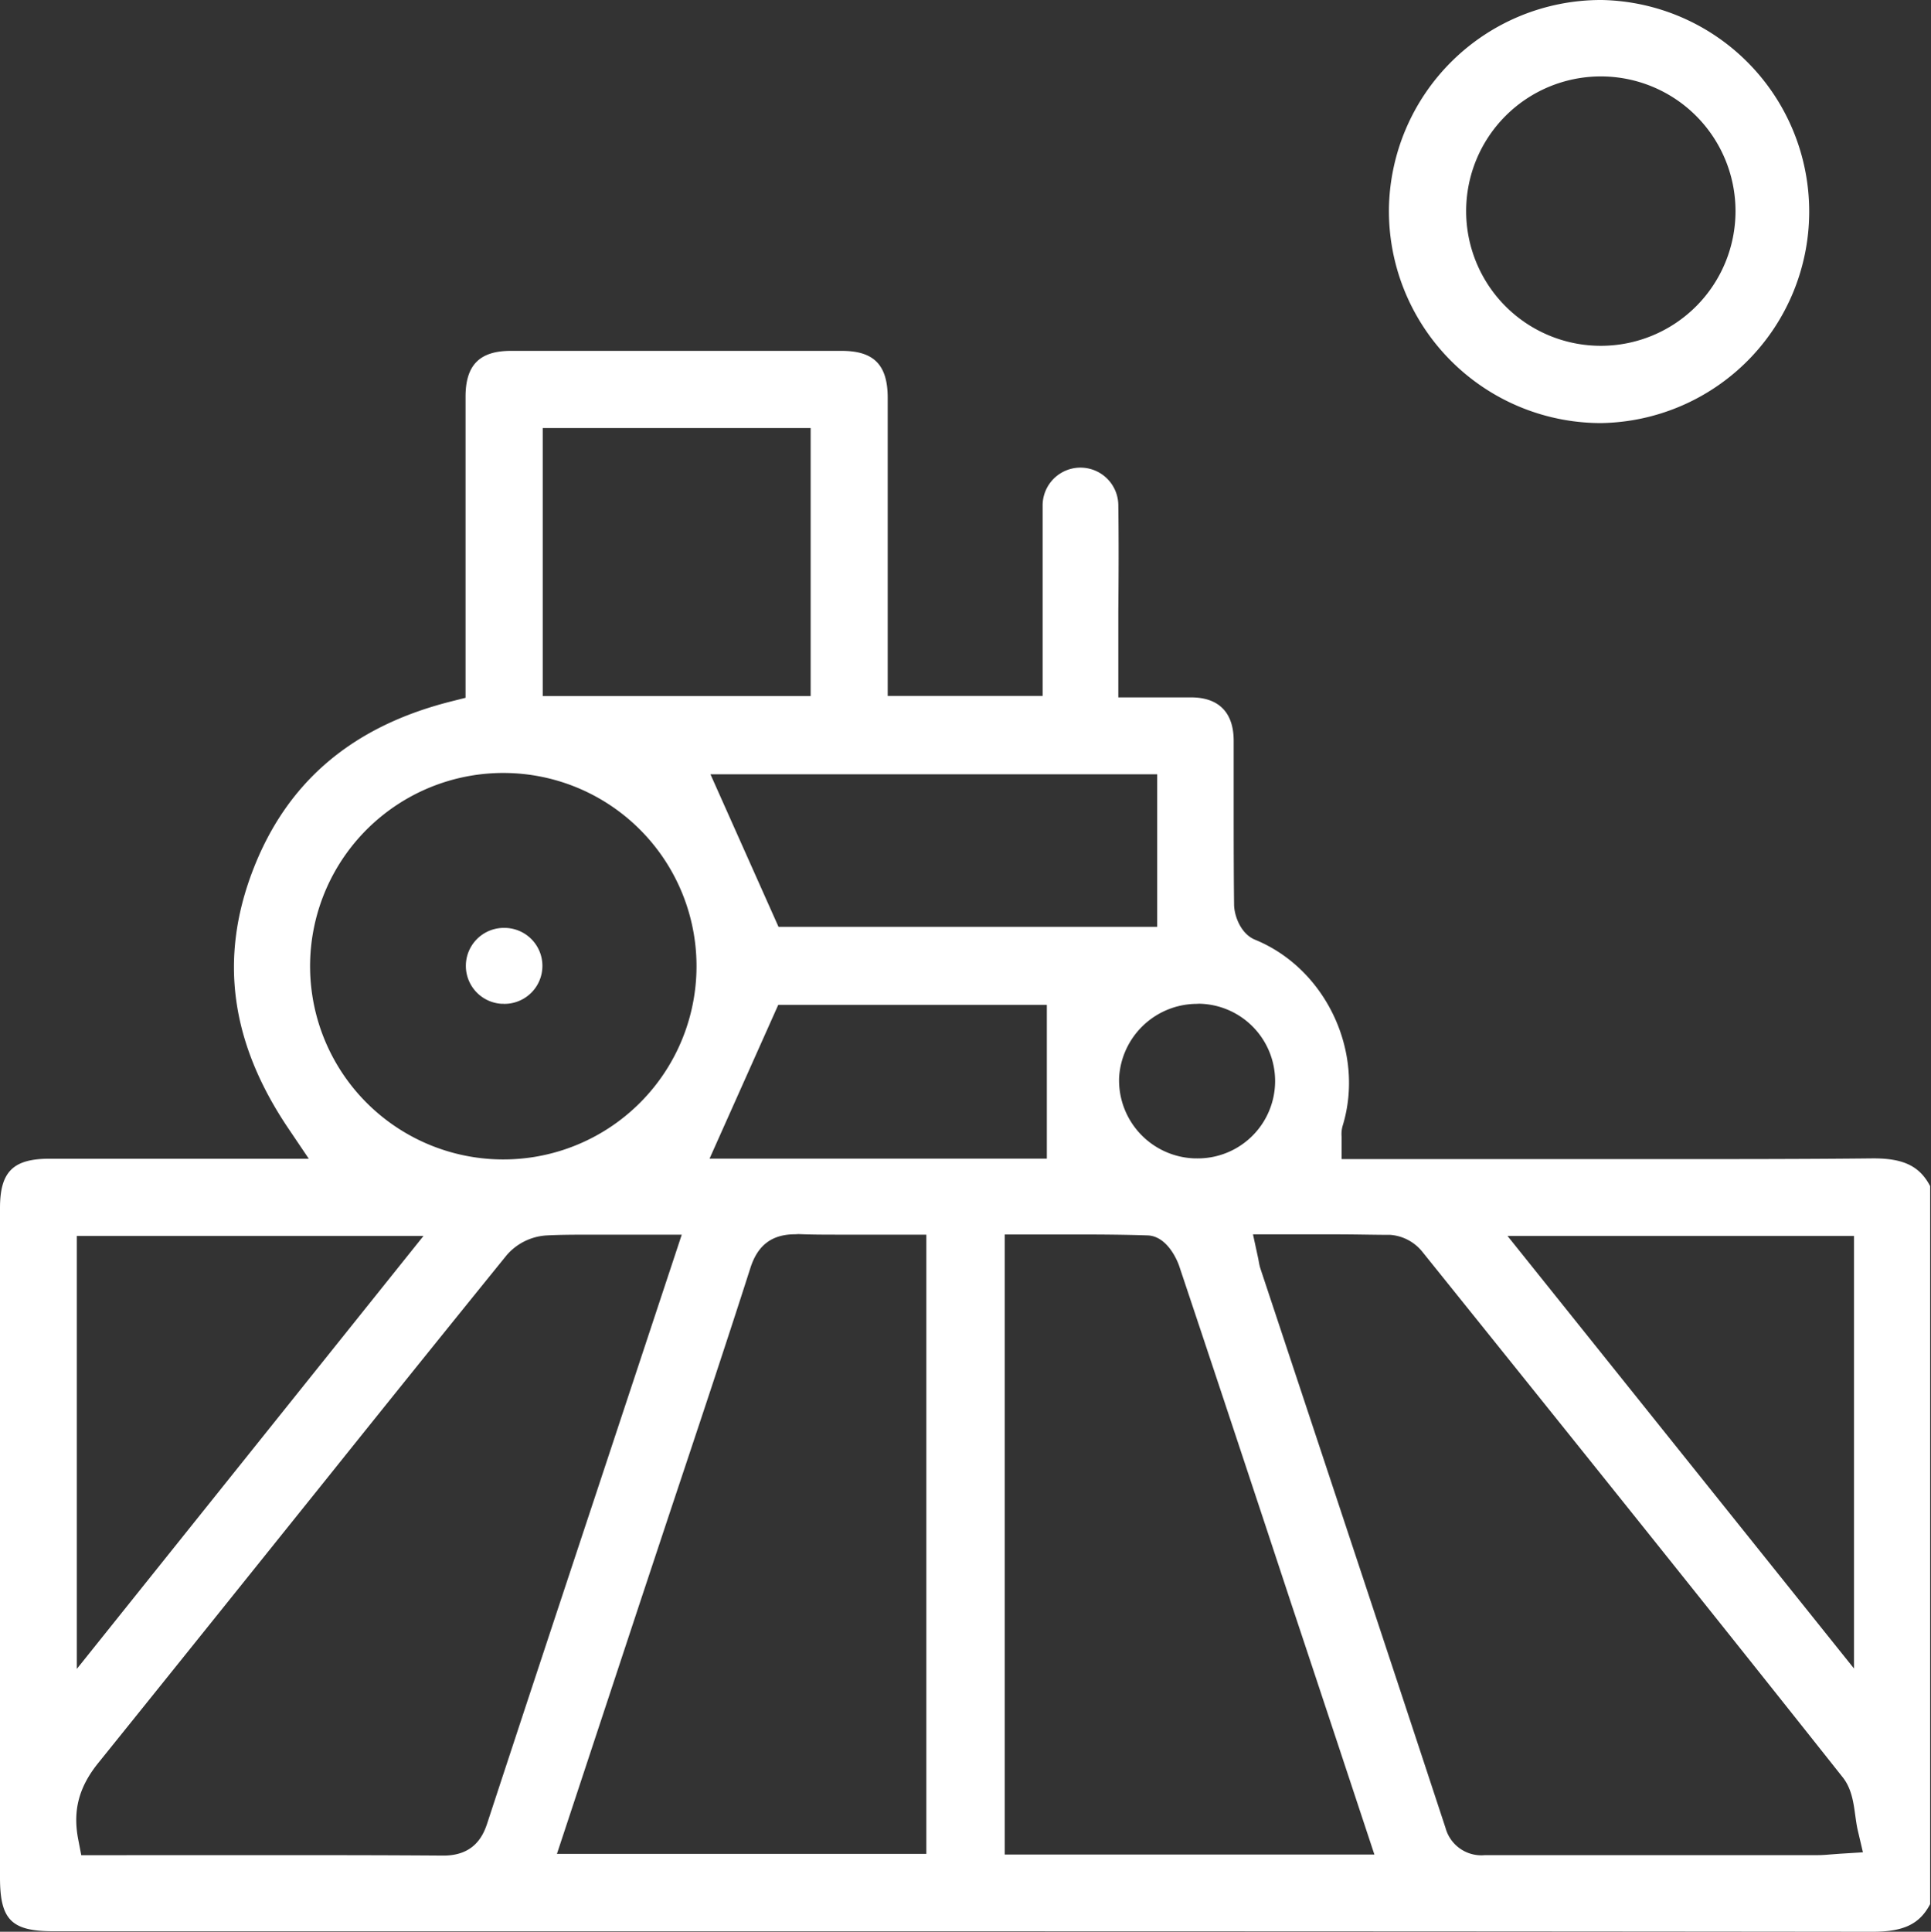 <svg xmlns="http://www.w3.org/2000/svg" width="293.92" height="294" viewBox="0 0 293.92 294"><rect x="0" y="0" width="293.92" height="294" fill="#333333" stroke="none"/><defs><style>.cls-1{fill:#fff;}</style></defs><g id="Livello_2" data-name="Livello 2"><g id="Livello_1-2" data-name="Livello 1"><path class="cls-1" d="M285.12,294c-61.17-.07-121.4-.08-177.38-.08H8.08c-6.34,0-8.08-1.75-8.08-8.16V183.86c0-5.55,2-7.51,7.56-7.51H47l-3.15-4.67c-8.75-13-10.51-25.8-5.38-39.18s15-21.9,30.13-25.73l2.26-.57V89.4q0-14.52,0-29c0-4.84,2.13-7,6.9-7h50.36c4.92,0,7,2.15,7,7.17q0,13.71,0,27.42v17.92h23.58V93.57c0-1.68,0-3.37,0-5,0-3.81,0-7.74,0-11.6a5.76,5.76,0,1,1,11.52-.08c.07,5.32.05,10.73,0,16,0,2.28,0,4.56,0,6.83v6.42h8.16l2.92,0c4.22,0,6.47,2.31,6.48,6.57q0,4.67,0,9.33c0,5.1,0,10.38.06,15.58,0,1.71,1,4.52,3.22,5.41,10.77,4.42,16.73,17.11,13.31,28.3a4.5,4.5,0,0,0-.16,1.66c0,.12,0,.25,0,.42v3h6.4l19.66,0h19.66c14,0,24.86,0,35.08-.11h.2c4.53,0,7,1.19,8.58,4.22V289.79c-1.6,3.06-4.05,4.21-8.76,4.21ZM41.57,282.34c7.08,0,16.42,0,25.92.07,4.54,0,6-2.82,6.68-4.94,5.5-16.77,11.14-33.8,16.6-50.28l13-39.28H95.06l-4.38,0c-3,0-5.35,0-7.56.12a8.71,8.71,0,0,0-6,3Q63.44,207.92,49.84,224.9C38.42,239.12,26.62,253.84,15,268.26c-3,3.69-3.94,7.28-3.1,11.66l.47,2.43Zm149.94-90.83c.05.25.08.44.11.59a7,7,0,0,0,.24,1l6.28,18.92c7.19,21.69,14.63,44.11,21.89,66.19a5.65,5.65,0,0,0,6,4.13q17.24,0,34.4,0h16.26c.66,0,1.26-.05,2-.11l1.33-.1,3.54-.22-.81-3.45c-.15-.68-.25-1.41-.36-2.19-.26-1.91-.55-4.07-1.91-5.78-20.85-26.3-41.31-51.78-64-80a6.92,6.92,0,0,0-4.85-2.55c-2.49,0-5.16-.08-8.66-.08l-8.58,0h-3.67Zm-38.58,90.74H209.2s-10-30.24-12.51-37.74L192.89,233c-4.38-13.23-8.91-26.9-13.41-40.34-.06-.19-1.56-4.53-4.81-4.64-3.69-.12-7.35-.14-10.13-.14H152.93Zm-31.88-94.4c-3.53,0-5.7,1.62-6.82,5.09-4,12.49-8.24,25.15-12.32,37.39q-2.26,6.81-4.52,13.62L89.6,267.53l-4.83,14.62H141V187.91h-3l-4.91,0-4.73,0c-2.67,0-4.84,0-6.83-.09ZM11.69,254,64.46,188.1H11.69Zm270.51-.06V188.1H229.46ZM108,176.34h51.34V152.93H118.46Zm-31.38-58.7a29.41,29.41,0,1,0,20.81,8.64,29.39,29.39,0,0,0-20.81-8.64Zm105.49,35.14A11.91,11.91,0,0,0,170.34,164a11.89,11.89,0,0,0,11.54,12.3h.22a11.77,11.77,0,0,0,.43-23.54ZM118.5,141.06h57.64V117.84h-68ZM82.61,105.93h40.78V65.15H82.61Z"/><path class="cls-1" d="M76.67,152.77h-.32a5.78,5.78,0,0,1,.32-11.55h.22a5.78,5.78,0,0,1-.22,11.56Z"/><path class="cls-1" d="M243.61,64.39a32.3,32.3,0,0,1-32.2-32.55A32.27,32.27,0,0,1,243.65,0h.17a32.2,32.2,0,0,1-.15,64.39Zm0-52.76a20.5,20.5,0,1,0,.11,0Z"/></g></g></svg>